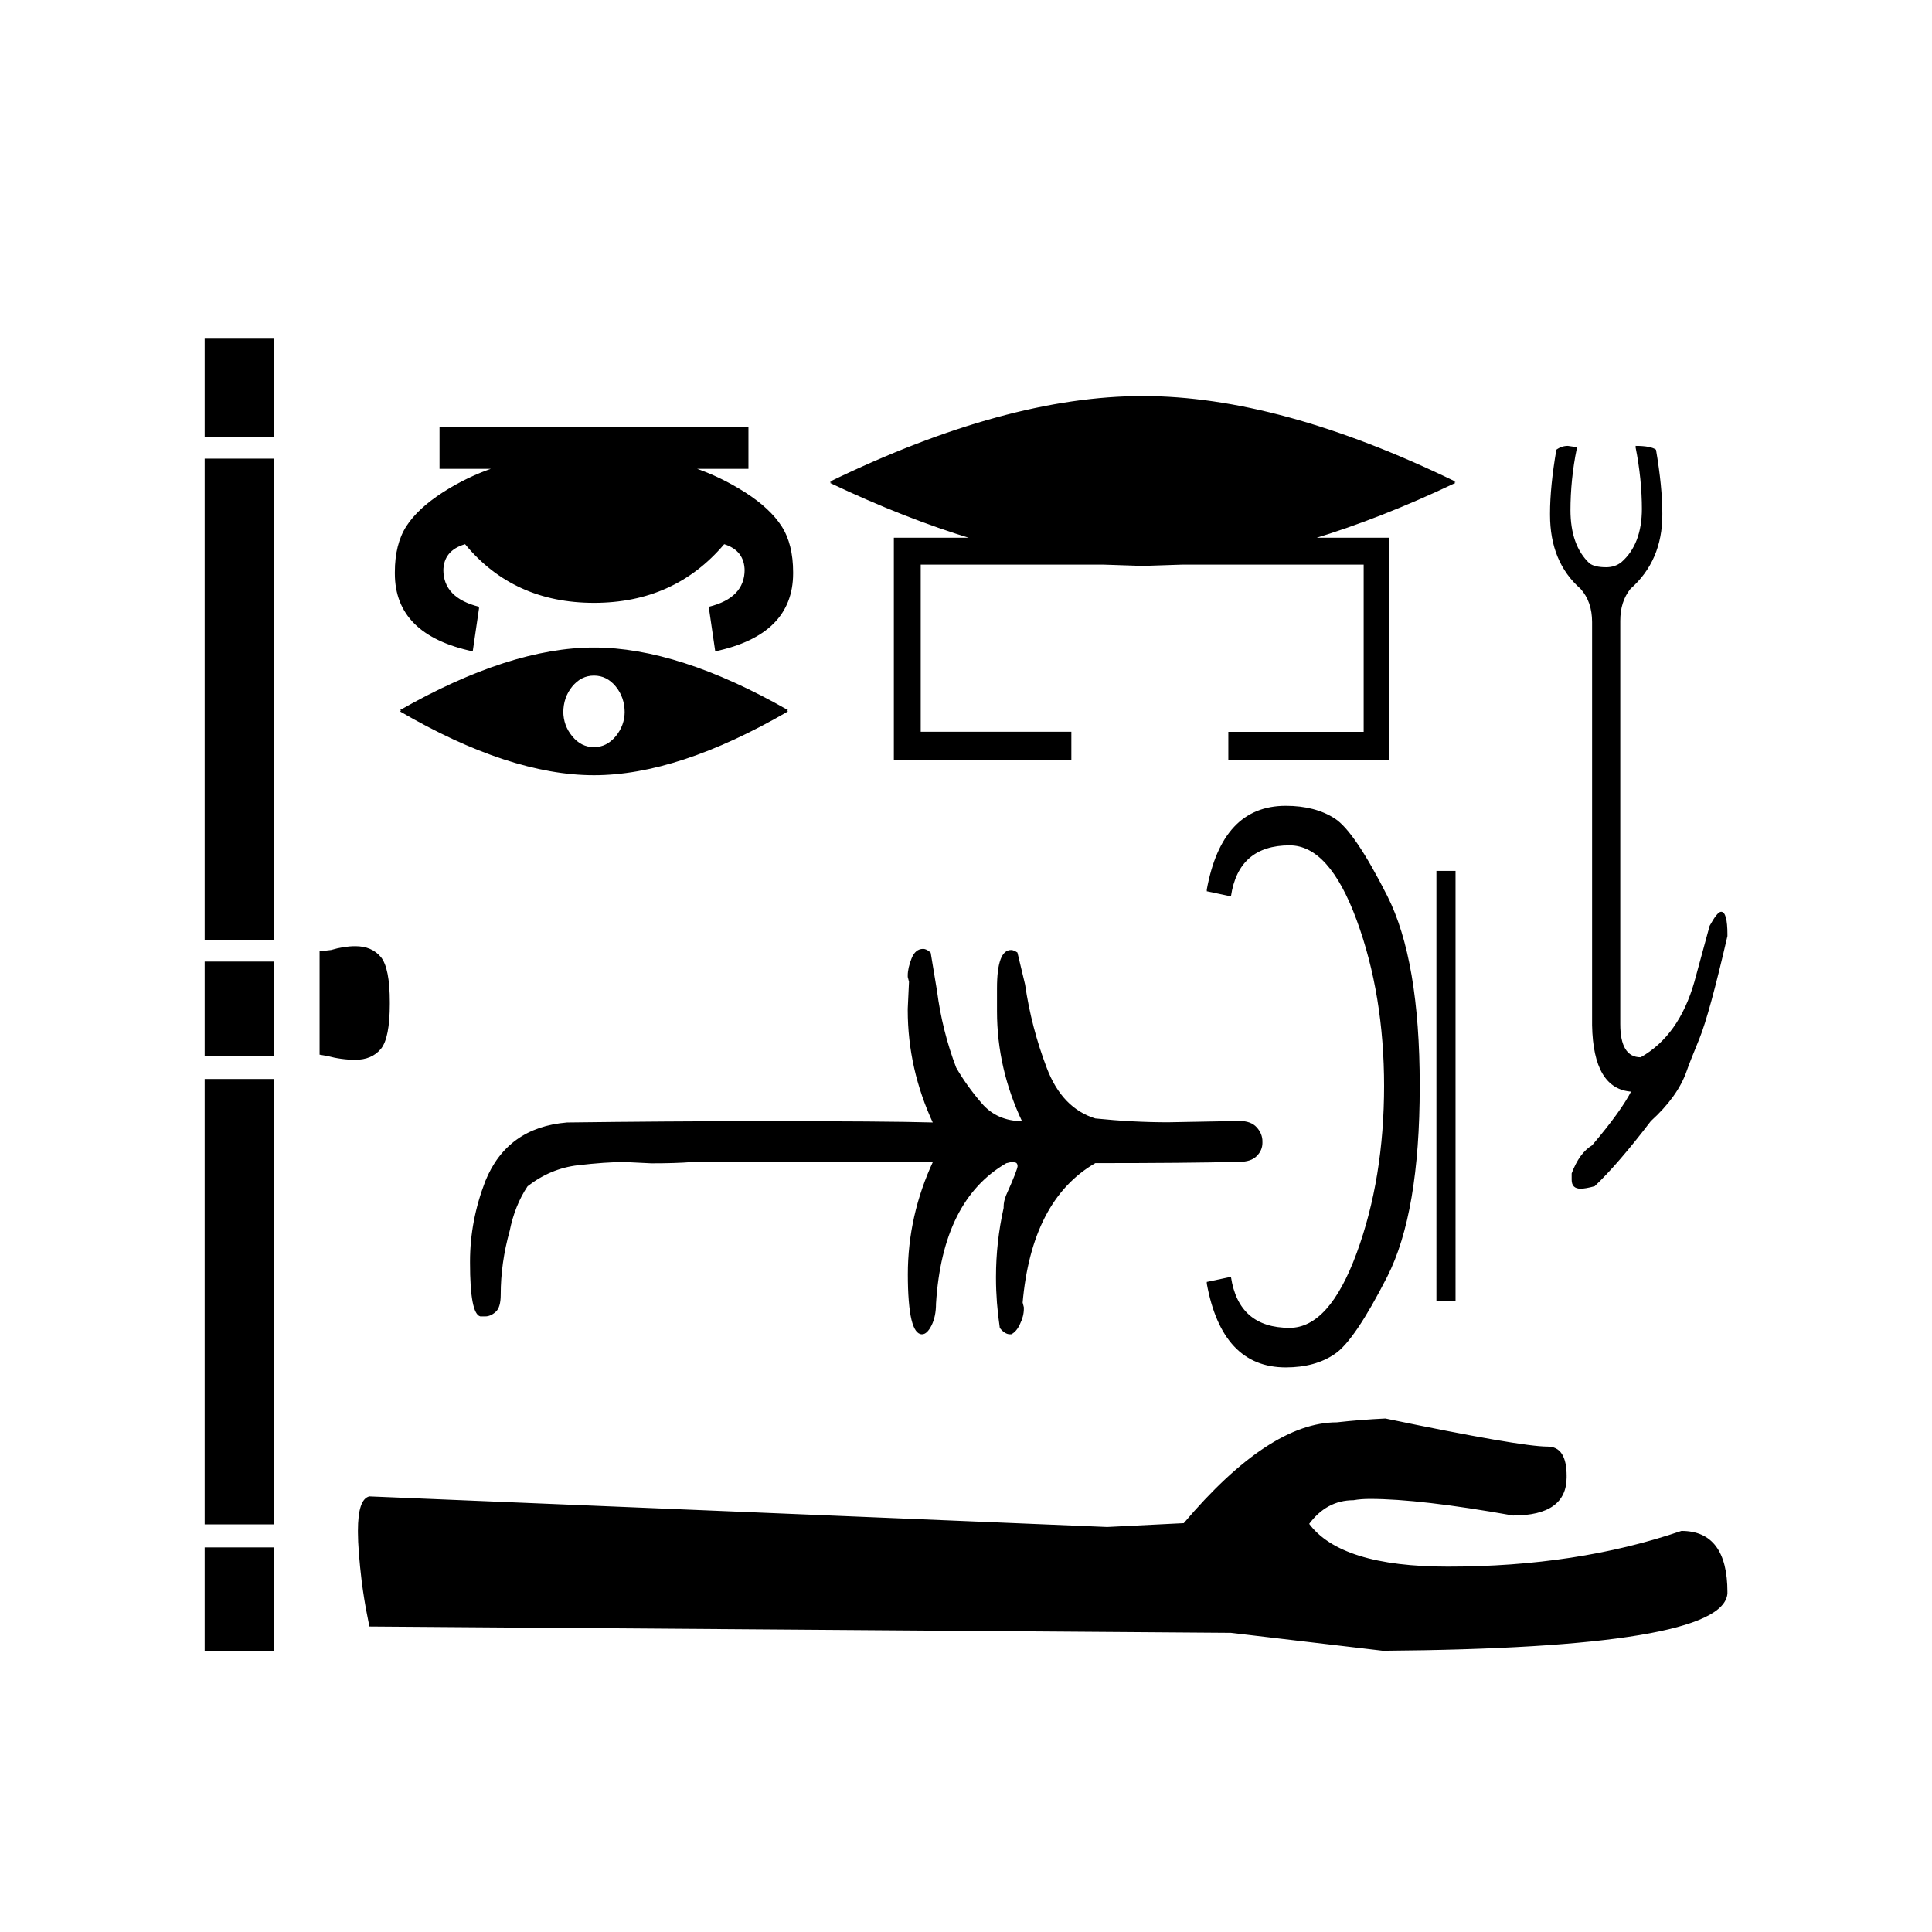 <?xml version="1.0" ?>
<!-- Скачано с сайта svg4.ru / Downloaded from svg4.ru -->
<svg width="800px" height="800px" viewBox="0 0 192 192" id="Layer_1" version="1.1" xml:space="preserve" xmlns="http://www.w3.org/2000/svg" xmlns:xlink="http://www.w3.org/1999/xlink">
<style type="text/css">
	.st0{fill:#E0E0E0;}
	.st1{fill:#FFFFFF;fill-opacity:0.2;}
	.st2{fill:#212121;fill-opacity:0.1;}
	.st3{fill:#616161;}
	.st4{fill:#FFFFFF;fill-opacity:0.1;}
	.st5{fill:#212121;fill-opacity:0.2;}
	.st6{fill:url(#SVGID_1_);}
	.st7{clip-path:url(#SVGID_3_);}
	.st8{fill:none;}
	.st9{clip-path:url(#SVGID_5_);}
	.st10{clip-path:url(#SVGID_7_);}
	.st11{fill:none;stroke:#000000;stroke-width:0.25;stroke-miterlimit:10;}
	.st12{clip-path:url(#SVGID_9_);}
	.st13{opacity:0.4;}
	.st14{clip-path:url(#SVGID_11_);}
	.st15{clip-path:url(#SVGID_13_);}
	.st16{clip-path:url(#SVGID_15_);}
	.st17{clip-path:url(#SVGID_17_);}
	.st18{clip-path:url(#SVGID_19_);}
	.st19{clip-path:url(#SVGID_21_);}
	.st20{fill:#DB4437;fill-opacity:0.4;}
	.st21{fill:url(#SVGID_22_);}
	.st22{clip-path:url(#SVGID_24_);}
	.st23{clip-path:url(#SVGID_26_);}
	.st24{clip-path:url(#SVGID_27_);}
	.st25{clip-path:url(#SVGID_29_);}
	.st26{clip-path:url(#SVGID_30_);}
	.st27{clip-path:url(#SVGID_31_);}
	.st28{clip-path:url(#SVGID_32_);}
	.st29{clip-path:url(#SVGID_33_);}
	.st30{clip-path:url(#SVGID_34_);}
	.st31{clip-path:url(#SVGID_36_);}
	.st32{fill:url(#SVGID_37_);}
	.st33{clip-path:url(#SVGID_39_);}
	.st34{clip-path:url(#SVGID_41_);}
	.st35{clip-path:url(#SVGID_42_);}
	.st36{clip-path:url(#SVGID_44_);}
	.st37{clip-path:url(#SVGID_45_);}
	.st38{clip-path:url(#SVGID_46_);}
	.st39{clip-path:url(#SVGID_47_);}
	.st40{clip-path:url(#SVGID_48_);}
	.st41{clip-path:url(#SVGID_49_);}
	.st42{clip-path:url(#SVGID_51_);}
	.st43{fill:url(#SVGID_52_);}
	.st44{clip-path:url(#SVGID_54_);}
	.st45{clip-path:url(#SVGID_56_);}
	.st46{clip-path:url(#SVGID_57_);}
	.st47{clip-path:url(#SVGID_59_);}
	.st48{clip-path:url(#SVGID_60_);}
	.st49{clip-path:url(#SVGID_61_);}
	.st50{clip-path:url(#SVGID_62_);}
	.st51{clip-path:url(#SVGID_63_);}
	.st52{clip-path:url(#SVGID_64_);}
	.st53{clip-path:url(#SVGID_66_);}
	.st54{fill:url(#SVGID_67_);}
	.st55{clip-path:url(#SVGID_69_);}
	.st56{clip-path:url(#SVGID_71_);}
	.st57{clip-path:url(#SVGID_72_);}
	.st58{clip-path:url(#SVGID_74_);}
	.st59{clip-path:url(#SVGID_75_);}
	.st60{clip-path:url(#SVGID_76_);}
	.st61{clip-path:url(#SVGID_77_);}
	.st62{clip-path:url(#SVGID_78_);}
	.st63{clip-path:url(#SVGID_79_);}
	.st64{clip-path:url(#SVGID_81_);}
	.st65{fill:url(#SVGID_82_);}
	.st66{clip-path:url(#SVGID_84_);}
	.st67{clip-path:url(#SVGID_86_);}
	.st68{clip-path:url(#SVGID_87_);}
	.st69{clip-path:url(#SVGID_89_);}
	.st70{clip-path:url(#SVGID_90_);}
	.st71{clip-path:url(#SVGID_91_);}
	.st72{clip-path:url(#SVGID_92_);}
	.st73{clip-path:url(#SVGID_93_);}
	.st74{clip-path:url(#SVGID_94_);}
	.st75{clip-path:url(#SVGID_96_);}
	.st76{fill:url(#SVGID_97_);}
	.st77{clip-path:url(#SVGID_99_);}
	.st78{clip-path:url(#SVGID_101_);}
	.st79{clip-path:url(#SVGID_102_);}
	.st80{clip-path:url(#SVGID_104_);}
	.st81{clip-path:url(#SVGID_105_);}
	.st82{clip-path:url(#SVGID_106_);}
	.st83{clip-path:url(#SVGID_107_);}
	.st84{clip-path:url(#SVGID_108_);}
	.st85{clip-path:url(#SVGID_109_);}
	.st86{clip-path:url(#SVGID_111_);}
	.st87{fill:url(#SVGID_112_);}
	.st88{clip-path:url(#SVGID_114_);}
	.st89{clip-path:url(#SVGID_116_);}
	.st90{clip-path:url(#SVGID_117_);}
	.st91{clip-path:url(#SVGID_119_);}
	.st92{clip-path:url(#SVGID_120_);}
	.st93{clip-path:url(#SVGID_121_);}
	.st94{clip-path:url(#SVGID_122_);}
	.st95{clip-path:url(#SVGID_123_);}
	.st96{clip-path:url(#SVGID_124_);}
	.st97{clip-path:url(#SVGID_126_);}
	.st98{fill:url(#SVGID_127_);}
	.st99{clip-path:url(#SVGID_129_);}
	.st100{clip-path:url(#SVGID_131_);}
	.st101{clip-path:url(#SVGID_132_);}
	.st102{clip-path:url(#SVGID_134_);}
	.st103{clip-path:url(#SVGID_135_);}
	.st104{clip-path:url(#SVGID_136_);}
	.st105{clip-path:url(#SVGID_137_);}
	.st106{clip-path:url(#SVGID_138_);}
	.st107{clip-path:url(#SVGID_139_);}
	.st108{clip-path:url(#SVGID_141_);}
	.st109{fill:url(#SVGID_142_);}
	.st110{clip-path:url(#SVGID_144_);}
	.st111{clip-path:url(#SVGID_146_);}
	.st112{clip-path:url(#SVGID_147_);}
	.st113{clip-path:url(#SVGID_149_);}
	.st114{clip-path:url(#SVGID_150_);}
	.st115{clip-path:url(#SVGID_151_);}
	.st116{clip-path:url(#SVGID_152_);}
	.st117{clip-path:url(#SVGID_153_);}
	.st118{clip-path:url(#SVGID_154_);}
	.st119{clip-path:url(#SVGID_156_);}
	.st120{fill:url(#SVGID_157_);}
	.st121{clip-path:url(#SVGID_159_);}
	.st122{clip-path:url(#SVGID_161_);}
	.st123{clip-path:url(#SVGID_162_);}
	.st124{clip-path:url(#SVGID_164_);}
	.st125{clip-path:url(#SVGID_165_);}
	.st126{clip-path:url(#SVGID_166_);}
	.st127{clip-path:url(#SVGID_167_);}
	.st128{clip-path:url(#SVGID_168_);}
	.st129{clip-path:url(#SVGID_169_);}
	.st130{clip-path:url(#SVGID_171_);}
	.st131{fill:url(#SVGID_172_);}
	.st132{clip-path:url(#SVGID_174_);}
	.st133{clip-path:url(#SVGID_176_);}
	.st134{clip-path:url(#SVGID_177_);}
	.st135{clip-path:url(#SVGID_179_);}
	.st136{clip-path:url(#SVGID_180_);}
	.st137{clip-path:url(#SVGID_181_);}
	.st138{clip-path:url(#SVGID_182_);}
	.st139{clip-path:url(#SVGID_183_);}
	.st140{clip-path:url(#SVGID_184_);}
	.st141{clip-path:url(#SVGID_186_);}
	.st142{fill:url(#SVGID_187_);}
	.st143{clip-path:url(#SVGID_189_);}
	.st144{clip-path:url(#SVGID_191_);}
	.st145{clip-path:url(#SVGID_192_);}
	.st146{clip-path:url(#SVGID_194_);}
	.st147{clip-path:url(#SVGID_195_);}
	.st148{clip-path:url(#SVGID_196_);}
	.st149{clip-path:url(#SVGID_197_);}
	.st150{clip-path:url(#SVGID_198_);}
	.st151{clip-path:url(#SVGID_199_);}
	.st152{clip-path:url(#SVGID_201_);}
	.st153{fill:url(#SVGID_202_);}
	.st154{clip-path:url(#SVGID_204_);}
	.st155{clip-path:url(#SVGID_206_);}
	.st156{clip-path:url(#SVGID_207_);}
	.st157{clip-path:url(#SVGID_209_);}
	.st158{clip-path:url(#SVGID_210_);}
	.st159{clip-path:url(#SVGID_211_);}
	.st160{clip-path:url(#SVGID_212_);}
	.st161{clip-path:url(#SVGID_213_);}
	.st162{clip-path:url(#SVGID_214_);}
	.st163{clip-path:url(#SVGID_216_);}
	.st164{fill:url(#SVGID_217_);}
	.st165{clip-path:url(#SVGID_219_);}
	.st166{clip-path:url(#SVGID_221_);}
	.st167{clip-path:url(#SVGID_222_);}
	.st168{clip-path:url(#SVGID_224_);}
	.st169{clip-path:url(#SVGID_225_);}
	.st170{clip-path:url(#SVGID_226_);}
	.st171{clip-path:url(#SVGID_227_);}
	.st172{clip-path:url(#SVGID_228_);}
	.st173{clip-path:url(#SVGID_229_);}
	.st174{clip-path:url(#SVGID_231_);}
	.st175{fill:url(#SVGID_232_);}
	.st176{clip-path:url(#SVGID_234_);}
	.st177{clip-path:url(#SVGID_236_);}
	.st178{clip-path:url(#SVGID_237_);}
	.st179{clip-path:url(#SVGID_239_);}
	.st180{clip-path:url(#SVGID_240_);}
	.st181{clip-path:url(#SVGID_241_);}
	.st182{clip-path:url(#SVGID_242_);}
	.st183{clip-path:url(#SVGID_243_);}
	.st184{clip-path:url(#SVGID_244_);}
	.st185{clip-path:url(#SVGID_246_);}
	.st186{fill:url(#SVGID_247_);}
	.st187{clip-path:url(#SVGID_249_);}
	.st188{clip-path:url(#SVGID_251_);}
	.st189{clip-path:url(#SVGID_252_);}
	.st190{clip-path:url(#SVGID_254_);}
	.st191{clip-path:url(#SVGID_255_);}
	.st192{clip-path:url(#SVGID_256_);}
	.st193{clip-path:url(#SVGID_257_);}
	.st194{clip-path:url(#SVGID_258_);}
	.st195{clip-path:url(#SVGID_259_);}
	.st196{clip-path:url(#SVGID_261_);}
	.st197{fill:url(#SVGID_262_);}
	.st198{clip-path:url(#SVGID_264_);}
	.st199{clip-path:url(#SVGID_266_);}
	.st200{clip-path:url(#SVGID_267_);}
	.st201{clip-path:url(#SVGID_269_);}
	.st202{clip-path:url(#SVGID_270_);}
	.st203{clip-path:url(#SVGID_271_);}
	.st204{clip-path:url(#SVGID_272_);}
	.st205{clip-path:url(#SVGID_273_);}
	.st206{clip-path:url(#SVGID_274_);}
	.st207{clip-path:url(#SVGID_276_);}
	.st208{fill:url(#SVGID_277_);}
	.st209{clip-path:url(#SVGID_279_);}
	.st210{clip-path:url(#SVGID_281_);}
	.st211{clip-path:url(#SVGID_282_);}
	.st212{clip-path:url(#SVGID_284_);}
	.st213{clip-path:url(#SVGID_285_);}
	.st214{clip-path:url(#SVGID_286_);}
	.st215{clip-path:url(#SVGID_287_);}
	.st216{clip-path:url(#SVGID_288_);}
	.st217{clip-path:url(#SVGID_289_);}
	.st218{clip-path:url(#SVGID_291_);}
	.st219{fill:url(#SVGID_292_);}
	.st220{clip-path:url(#SVGID_294_);}
	.st221{clip-path:url(#SVGID_296_);}
	.st222{clip-path:url(#SVGID_297_);}
	.st223{clip-path:url(#SVGID_299_);}
	.st224{clip-path:url(#SVGID_300_);}
	.st225{clip-path:url(#SVGID_301_);}
	.st226{clip-path:url(#SVGID_302_);}
	.st227{clip-path:url(#SVGID_303_);}
	.st228{clip-path:url(#SVGID_304_);}
	.st229{clip-path:url(#SVGID_306_);}
	.st230{fill:url(#SVGID_307_);}
	.st231{clip-path:url(#SVGID_309_);}
	.st232{clip-path:url(#SVGID_311_);}
	.st233{clip-path:url(#SVGID_312_);}
	.st234{clip-path:url(#SVGID_314_);}
	.st235{clip-path:url(#SVGID_315_);}
	.st236{clip-path:url(#SVGID_316_);}
	.st237{clip-path:url(#SVGID_317_);}
	.st238{clip-path:url(#SVGID_318_);}
	.st239{clip-path:url(#SVGID_319_);}
	.st240{clip-path:url(#SVGID_321_);}
	.st241{fill:url(#SVGID_322_);}
	.st242{clip-path:url(#SVGID_324_);}
	.st243{clip-path:url(#SVGID_326_);}
	.st244{clip-path:url(#SVGID_327_);}
	.st245{clip-path:url(#SVGID_329_);}
	.st246{clip-path:url(#SVGID_330_);}
	.st247{clip-path:url(#SVGID_331_);}
	.st248{clip-path:url(#SVGID_332_);}
	.st249{clip-path:url(#SVGID_333_);}
	.st250{clip-path:url(#SVGID_334_);}
	.st251{clip-path:url(#SVGID_336_);}
	.st252{fill:url(#SVGID_337_);}
	.st253{clip-path:url(#SVGID_339_);}
	.st254{clip-path:url(#SVGID_341_);}
	.st255{clip-path:url(#SVGID_342_);}
	.st256{clip-path:url(#SVGID_344_);}
	.st257{clip-path:url(#SVGID_345_);}
	.st258{clip-path:url(#SVGID_346_);}
	.st259{clip-path:url(#SVGID_347_);}
	.st260{clip-path:url(#SVGID_348_);}
	.st261{clip-path:url(#SVGID_349_);}
	.st262{clip-path:url(#SVGID_351_);}
	.st263{fill:url(#SVGID_352_);}
	.st264{clip-path:url(#SVGID_354_);}
	.st265{clip-path:url(#SVGID_356_);}
	.st266{clip-path:url(#SVGID_357_);}
	.st267{clip-path:url(#SVGID_359_);}
	.st268{clip-path:url(#SVGID_360_);}
	.st269{clip-path:url(#SVGID_361_);}
	.st270{clip-path:url(#SVGID_362_);}
	.st271{clip-path:url(#SVGID_363_);}
	.st272{clip-path:url(#SVGID_364_);}
	.st273{clip-path:url(#SVGID_366_);}
	.st274{fill:url(#SVGID_367_);}
	.st275{clip-path:url(#SVGID_369_);}
	.st276{clip-path:url(#SVGID_371_);}
	.st277{clip-path:url(#SVGID_372_);}
	.st278{clip-path:url(#SVGID_374_);}
	.st279{clip-path:url(#SVGID_375_);}
	.st280{clip-path:url(#SVGID_376_);}
	.st281{clip-path:url(#SVGID_377_);}
	.st282{clip-path:url(#SVGID_378_);}
	.st283{clip-path:url(#SVGID_379_);}
	.st284{clip-path:url(#SVGID_381_);}
	.st285{fill:url(#SVGID_382_);}
	.st286{clip-path:url(#SVGID_384_);}
	.st287{clip-path:url(#SVGID_386_);}
	.st288{clip-path:url(#SVGID_387_);}
	.st289{clip-path:url(#SVGID_389_);}
	.st290{clip-path:url(#SVGID_390_);}
	.st291{clip-path:url(#SVGID_391_);}
	.st292{clip-path:url(#SVGID_392_);}
	.st293{clip-path:url(#SVGID_393_);}
	.st294{clip-path:url(#SVGID_394_);}
	.st295{clip-path:url(#SVGID_396_);}
	.st296{fill:url(#SVGID_397_);}
	.st297{clip-path:url(#SVGID_399_);}
	.st298{clip-path:url(#SVGID_401_);}
	.st299{clip-path:url(#SVGID_402_);}
	.st300{clip-path:url(#SVGID_404_);}
	.st301{clip-path:url(#SVGID_405_);}
	.st302{clip-path:url(#SVGID_406_);}
	.st303{clip-path:url(#SVGID_407_);}
	.st304{clip-path:url(#SVGID_408_);}
	.st305{clip-path:url(#SVGID_409_);}
	.st306{clip-path:url(#SVGID_411_);}
</style>
<g>
<g>
<path d="M27.19,43.3h-6.85v-9.64h6.85V43.3z M27.19,43.42h-6.85v-9.64h6.85V43.42z M27.19,93.27h-6.85V45.58h6.85V93.27z     M27.19,93.4h-6.85V45.71h6.85V93.4z M27.19,104.82h-6.85v-9.26h6.85V104.82z M27.19,104.94h-6.85v-9.26h6.85V104.94z     M27.19,151.37h-6.85v-44.14h6.85V151.37z M27.19,151.49h-6.85v-44.14h6.85V151.49z M27.19,163.93h-6.85v-10.15h6.85V163.93z     M27.19,164.05h-6.85V153.9h6.85V164.05z M35.31,105.2c-0.93,0-1.86-0.13-2.79-0.38l-0.76-0.13V94.54l1.14-0.13    c0.84-0.25,1.65-0.38,2.41-0.38c1.1,0,1.94,0.36,2.54,1.08c0.59,0.72,0.89,2.22,0.89,4.5s-0.3,3.79-0.89,4.5    C37.25,104.84,36.4,105.2,35.31,105.2z M35.31,105.32c-0.93,0-1.86-0.13-2.79-0.38l-0.76-0.13V94.67l1.14-0.13    c0.84-0.25,1.65-0.38,2.41-0.38c1.1,0,1.94,0.36,2.54,1.08c0.59,0.72,0.89,2.22,0.89,4.5s-0.3,3.79-0.89,4.5    C37.25,104.96,36.4,105.32,35.31,105.32z M137.42,163.93l-15.09-1.78l-85.62-0.63l-0.25-1.27c-0.17-0.84-0.34-1.9-0.51-3.17    c-0.25-2.11-0.38-3.76-0.38-4.95c0-2.11,0.38-3.25,1.14-3.42l73.32,3.04l7.61-0.38c5.66-6.68,10.74-10.02,15.22-10.02    c1.52-0.17,3.13-0.3,4.82-0.38c8.96,1.86,14.33,2.79,16.11,2.79c1.27,0,1.9,0.97,1.9,2.92c0,2.54-1.78,3.81-5.33,3.81    c-6.17-1.1-10.91-1.65-14.21-1.65c-0.59,0-1.14,0.04-1.65,0.13c-1.78,0-3.26,0.8-4.44,2.41c2.11,2.88,6.72,4.31,13.83,4.31    c8.54,0,16.28-1.18,23.21-3.55c3.04,0,4.57,2.03,4.57,6.09C171.41,161.85,159.99,163.76,137.42,163.93z M137.42,164.05    l-15.09-1.78l-85.62-0.63l-0.25-1.27c-0.17-0.84-0.34-1.9-0.51-3.17c-0.25-2.11-0.38-3.76-0.38-4.95c0-2.11,0.38-3.25,1.14-3.42    l73.32,3.04l7.61-0.38c5.66-6.68,10.74-10.02,15.22-10.02c1.52-0.17,3.13-0.3,4.82-0.38c8.96,1.86,14.33,2.79,16.11,2.79    c1.27,0,1.9,0.97,1.9,2.92c0,2.54-1.78,3.81-5.33,3.81c-6.17-1.1-10.91-1.65-14.21-1.65c-0.59,0-1.14,0.04-1.65,0.13    c-1.78,0-3.26,0.8-4.44,2.41c2.11,2.88,6.72,4.31,13.83,4.31c8.54,0,16.28-1.18,23.21-3.55c3.04,0,4.57,2.03,4.57,6.09    C171.41,161.98,159.99,163.88,137.42,164.05z M71.08,64.61l-0.63-4.31c2.37-0.59,3.55-1.82,3.55-3.68c0-1.35-0.68-2.24-2.03-2.66    c-3.3,3.89-7.61,5.83-12.94,5.83s-9.6-1.94-12.81-5.83c-1.44,0.42-2.16,1.31-2.16,2.66c0,1.86,1.18,3.09,3.55,3.68l-0.63,4.31    c-5.16-1.1-7.74-3.68-7.74-7.74c0-1.86,0.38-3.38,1.14-4.57c0.76-1.18,1.97-2.3,3.61-3.36c1.65-1.06,3.36-1.88,5.14-2.47h-5.45    v-4.06h30.7v4.06h-5.45c1.78,0.59,3.49,1.42,5.14,2.47c1.65,1.06,2.85,2.18,3.61,3.36c0.76,1.19,1.14,2.71,1.14,4.57    C78.81,60.93,76.23,63.51,71.08,64.61z M71.08,64.73l-0.63-4.31c2.37-0.59,3.55-1.82,3.55-3.68c0-1.35-0.68-2.24-2.03-2.66    c-3.3,3.89-7.61,5.83-12.94,5.83s-9.6-1.94-12.81-5.83c-1.44,0.42-2.16,1.31-2.16,2.66c0,1.86,1.18,3.09,3.55,3.68l-0.63,4.31    c-5.16-1.1-7.74-3.68-7.74-7.74c0-1.86,0.38-3.38,1.14-4.57c0.76-1.18,1.97-2.3,3.61-3.36c1.65-1.06,3.36-1.88,5.14-2.47h-5.45    v-4.06h30.7v4.06h-5.45c1.78,0.59,3.49,1.42,5.14,2.47c1.65,1.06,2.85,2.18,3.61,3.36c0.76,1.19,1.14,2.71,1.14,4.57    C78.81,61.05,76.23,63.63,71.08,64.73z M59.03,76.91c-5.58,0-12.01-2.11-19.28-6.34c7.27-4.14,13.7-6.22,19.28-6.22    s12.01,2.07,19.28,6.22C71.03,74.8,64.61,76.91,59.03,76.91z M59.03,77.04c-5.58,0-12.01-2.11-19.28-6.34    c7.27-4.14,13.7-6.22,19.28-6.22s12.01,2.07,19.28,6.22C71.03,74.92,64.61,77.04,59.03,77.04z M100.5,132.47h-0.13    c-0.34,0-0.68-0.21-1.01-0.63c-0.25-1.69-0.38-3.34-0.38-4.95c0-2.28,0.25-4.57,0.76-6.85v-0.13c0-0.34,0.08-0.72,0.25-1.14    c0.76-1.69,1.14-2.66,1.14-2.92s-0.06-0.4-0.19-0.44c-0.13-0.04-0.28-0.06-0.44-0.06l-0.51,0.13c-4.23,2.45-6.55,7.1-6.98,13.95    c0,0.85-0.15,1.57-0.44,2.16c-0.3,0.59-0.61,0.89-0.95,0.89c-0.93,0-1.4-1.94-1.4-5.83c0-3.89,0.84-7.65,2.54-11.29H68.79    c-1.1,0.08-2.45,0.13-4.06,0.13l-2.66-0.13c-1.27,0-2.81,0.11-4.63,0.32c-1.82,0.21-3.49,0.91-5.01,2.09    c-0.85,1.27-1.44,2.75-1.78,4.44c-0.59,2.11-0.89,4.23-0.89,6.34c0,0.85-0.17,1.42-0.51,1.71c-0.34,0.3-0.68,0.44-1.01,0.44h-0.51    c-0.68-0.17-1.02-1.94-1.02-5.33c0-2.71,0.51-5.37,1.52-7.99c1.44-3.55,4.14-5.5,8.12-5.83c6.34-0.08,12.77-0.13,19.28-0.13    c8.29,0,13.99,0.04,17.12,0.13c-1.69-3.63-2.54-7.4-2.54-11.29l0.13-2.79l-0.13-0.51c0-0.51,0.13-1.08,0.38-1.71    c0.25-0.63,0.63-0.95,1.14-0.95c0.25,0,0.51,0.13,0.76,0.38l0.63,3.8c0.34,2.62,0.97,5.16,1.9,7.61c0.68,1.18,1.52,2.37,2.54,3.55    c1.01,1.18,2.37,1.78,4.06,1.78c-1.69-3.55-2.54-7.23-2.54-11.04v-2.16c0-2.54,0.46-3.81,1.4-3.81c0.17,0,0.38,0.08,0.63,0.25    l0.76,3.17c0.42,2.88,1.14,5.64,2.16,8.31c1.01,2.66,2.62,4.33,4.82,5.01c2.45,0.25,4.86,0.38,7.23,0.38l7.1-0.13    c0.76,0,1.33,0.21,1.71,0.63c0.38,0.42,0.57,0.89,0.57,1.4c0,0.51-0.19,0.95-0.57,1.33c-0.38,0.38-0.95,0.57-1.71,0.57    c-3.64,0.08-8.42,0.13-14.33,0.13c-4.23,2.45-6.64,7.1-7.23,13.95l0.13,0.51c0,0.51-0.13,1.01-0.38,1.52    C101.14,131.96,100.84,132.3,100.5,132.47z M100.5,132.6h-0.13c-0.34,0-0.68-0.21-1.01-0.63c-0.25-1.69-0.38-3.34-0.38-4.95    c0-2.28,0.25-4.57,0.76-6.85v-0.13c0-0.34,0.08-0.72,0.25-1.14c0.76-1.69,1.14-2.66,1.14-2.92s-0.06-0.4-0.19-0.44    c-0.13-0.04-0.28-0.06-0.44-0.06L100,115.6c-4.23,2.45-6.55,7.1-6.98,13.95c0,0.85-0.15,1.57-0.44,2.16    c-0.3,0.59-0.61,0.89-0.95,0.89c-0.93,0-1.4-1.94-1.4-5.83c0-3.89,0.84-7.65,2.54-11.29H68.79c-1.1,0.09-2.45,0.13-4.06,0.13    l-2.66-0.13c-1.27,0-2.81,0.11-4.63,0.32c-1.82,0.21-3.49,0.91-5.01,2.09c-0.85,1.27-1.44,2.75-1.78,4.44    c-0.59,2.11-0.89,4.23-0.89,6.34c0,0.85-0.17,1.42-0.51,1.71c-0.34,0.3-0.68,0.44-1.01,0.44h-0.51c-0.68-0.17-1.02-1.94-1.02-5.33    c0-2.71,0.51-5.37,1.52-7.99c1.44-3.55,4.14-5.5,8.12-5.83c6.34-0.08,12.77-0.13,19.28-0.13c8.29,0,13.99,0.04,17.12,0.13    c-1.69-3.63-2.54-7.4-2.54-11.29l0.13-2.79l-0.13-0.51c0-0.51,0.13-1.08,0.38-1.71c0.25-0.63,0.63-0.95,1.14-0.95    c0.25,0,0.51,0.13,0.76,0.38l0.63,3.8c0.34,2.62,0.97,5.16,1.9,7.61c0.68,1.18,1.52,2.37,2.54,3.55c1.01,1.19,2.37,1.78,4.06,1.78    c-1.69-3.55-2.54-7.23-2.54-11.04v-2.16c0-2.54,0.46-3.8,1.4-3.8c0.17,0,0.38,0.08,0.63,0.25l0.76,3.17    c0.42,2.88,1.14,5.64,2.16,8.31c1.01,2.66,2.62,4.33,4.82,5.01c2.45,0.25,4.86,0.38,7.23,0.38l7.1-0.13    c0.76,0,1.33,0.21,1.71,0.63c0.38,0.42,0.57,0.89,0.57,1.4c0,0.51-0.19,0.95-0.57,1.33c-0.38,0.38-0.95,0.57-1.71,0.57    c-3.64,0.09-8.42,0.13-14.33,0.13c-4.23,2.45-6.64,7.1-7.23,13.95l0.13,0.51c0,0.51-0.13,1.01-0.38,1.52    C101.14,132.09,100.84,132.43,100.5,132.6z M59.03,74.25c0.84,0,1.56-0.36,2.16-1.08c0.59-0.72,0.89-1.54,0.89-2.47    c0-1.01-0.3-1.88-0.89-2.6c-0.59-0.72-1.31-1.08-2.16-1.08c-0.85,0-1.57,0.36-2.16,1.08c-0.59,0.72-0.89,1.59-0.89,2.6    c0,0.93,0.3,1.76,0.89,2.47C57.46,73.89,58.18,74.25,59.03,74.25z M59.03,74.37c0.84,0,1.56-0.36,2.16-1.08    c0.59-0.72,0.89-1.54,0.89-2.47c0-1.01-0.3-1.88-0.89-2.6c-0.59-0.72-1.31-1.08-2.16-1.08c-0.85,0-1.57,0.36-2.16,1.08    c-0.59,0.72-0.89,1.59-0.89,2.6c0,0.93,0.3,1.76,0.89,2.47C57.46,74.01,58.18,74.37,59.03,74.37z M138.05,75.39h-15.98v-2.66    h13.45V55.98H117.5l-3.93,0.13l-3.93-0.13H91.5v16.74h14.97v2.66H88.83V53.44h7.86c-4.48-1.35-9.22-3.21-14.21-5.58    c11.67-5.66,22.03-8.5,31.08-8.5c9.05,0,19.41,2.83,31.08,8.5c-4.99,2.37-9.73,4.23-14.21,5.58h7.61V75.39z M138.05,75.51h-15.98    v-2.66h13.45V56.11H117.5l-3.93,0.13l-3.93-0.13H91.5v16.74h14.97v2.66H88.83V53.57h7.86c-4.48-1.35-9.22-3.21-14.21-5.58    c11.67-5.66,22.03-8.5,31.08-8.5c9.05,0,19.41,2.83,31.08,8.5c-4.99,2.37-9.73,4.23-14.21,5.58h7.61V75.51z M127.78,135.77    c-4.23,0-6.85-2.79-7.86-8.37l2.41-0.51c0.51,3.38,2.45,5.07,5.83,5.07c2.62,0,4.84-2.47,6.66-7.42    c1.82-4.95,2.73-10.51,2.73-16.68c0-6.09-0.91-11.61-2.73-16.55c-1.82-4.95-4.04-7.42-6.66-7.42c-3.38,0-5.33,1.69-5.83,5.07    l-2.41-0.51c1.01-5.58,3.63-8.37,7.86-8.37c1.94,0,3.57,0.42,4.88,1.27c1.31,0.85,3.04,3.41,5.2,7.67    c2.16,4.27,3.23,10.55,3.23,18.84c0,8.37-1.08,14.67-3.23,18.9c-2.16,4.23-3.89,6.79-5.2,7.67    C131.35,135.32,129.72,135.77,127.78,135.77z M127.78,135.89c-4.23,0-6.85-2.79-7.86-8.37l2.41-0.51    c0.51,3.38,2.45,5.07,5.83,5.07c2.62,0,4.84-2.47,6.66-7.42c1.82-4.95,2.73-10.51,2.73-16.68c0-6.09-0.91-11.61-2.73-16.55    c-1.82-4.95-4.04-7.42-6.66-7.42c-3.38,0-5.33,1.69-5.83,5.07l-2.41-0.51c1.01-5.58,3.63-8.37,7.86-8.37    c1.94,0,3.57,0.42,4.88,1.27c1.31,0.85,3.04,3.41,5.2,7.67c2.16,4.27,3.23,10.55,3.23,18.84c0,8.37-1.08,14.67-3.23,18.9    c-2.16,4.23-3.89,6.79-5.2,7.67C131.35,135.45,129.72,135.89,127.78,135.89z M144.65,129.17h-1.9V86.55h1.9V129.17z M144.65,129.3    h-1.9V86.68h1.9V129.3z M157.08,118.01c-0.59,0-0.89-0.29-0.89-0.89v-0.51c0.51-1.35,1.18-2.28,2.03-2.79    c1.94-2.28,3.25-4.1,3.93-5.45c-2.54-0.17-3.85-2.37-3.93-6.6V61.69c0-1.35-0.38-2.45-1.14-3.3c-2.03-1.78-3.04-4.23-3.04-7.36    c0-1.78,0.21-3.89,0.63-6.34c0.34-0.25,0.72-0.38,1.14-0.38l0.89,0.13c-0.42,2.03-0.63,4.1-0.63,6.22c0,2.37,0.63,4.14,1.9,5.33    c0.34,0.25,0.89,0.38,1.65,0.38c0.59,0,1.1-0.17,1.52-0.51c1.35-1.18,2.03-2.96,2.03-5.33c0-2.03-0.21-4.1-0.63-6.22    c1.01,0,1.69,0.13,2.03,0.38c0.42,2.45,0.63,4.57,0.63,6.34c0,3.04-1.06,5.5-3.17,7.36c-0.68,0.85-1.01,1.9-1.01,3.17v40.21    c0,2.2,0.68,3.3,2.03,3.3c2.54-1.44,4.31-3.93,5.33-7.48l1.52-5.58c0.51-0.93,0.89-1.4,1.14-1.4c0.42,0,0.63,0.76,0.63,2.28    c-1.19,5.16-2.12,8.56-2.79,10.21c-0.68,1.65-1.1,2.73-1.27,3.23c-0.59,1.69-1.78,3.34-3.55,4.95c-2.2,2.88-4.06,5.03-5.58,6.47    C157.88,117.92,157.41,118.01,157.08,118.01z M157.08,118.13c-0.59,0-0.89-0.29-0.89-0.89v-0.51c0.51-1.35,1.18-2.28,2.03-2.79    c1.94-2.28,3.25-4.1,3.93-5.45c-2.54-0.17-3.85-2.37-3.93-6.6V61.82c0-1.35-0.38-2.45-1.14-3.3c-2.03-1.78-3.04-4.23-3.04-7.36    c0-1.78,0.21-3.89,0.63-6.34c0.34-0.25,0.72-0.38,1.14-0.38l0.89,0.13c-0.42,2.03-0.63,4.1-0.63,6.22c0,2.37,0.63,4.14,1.9,5.33    c0.34,0.25,0.89,0.38,1.65,0.38c0.59,0,1.1-0.17,1.52-0.51c1.35-1.18,2.03-2.96,2.03-5.33c0-2.03-0.21-4.1-0.63-6.22    c1.01,0,1.69,0.13,2.03,0.38c0.42,2.45,0.63,4.57,0.63,6.34c0,3.04-1.06,5.5-3.17,7.36c-0.68,0.85-1.01,1.9-1.01,3.17v40.21    c0,2.2,0.68,3.3,2.03,3.3c2.54-1.44,4.31-3.93,5.33-7.48l1.52-5.58c0.51-0.93,0.89-1.4,1.14-1.4c0.42,0,0.63,0.76,0.63,2.28    c-1.19,5.16-2.12,8.56-2.79,10.21c-0.68,1.65-1.1,2.73-1.27,3.23c-0.59,1.69-1.78,3.34-3.55,4.95c-2.2,2.88-4.06,5.03-5.58,6.47    C157.88,118.05,157.41,118.13,157.08,118.13z"/>
</g>
</g>
</svg>